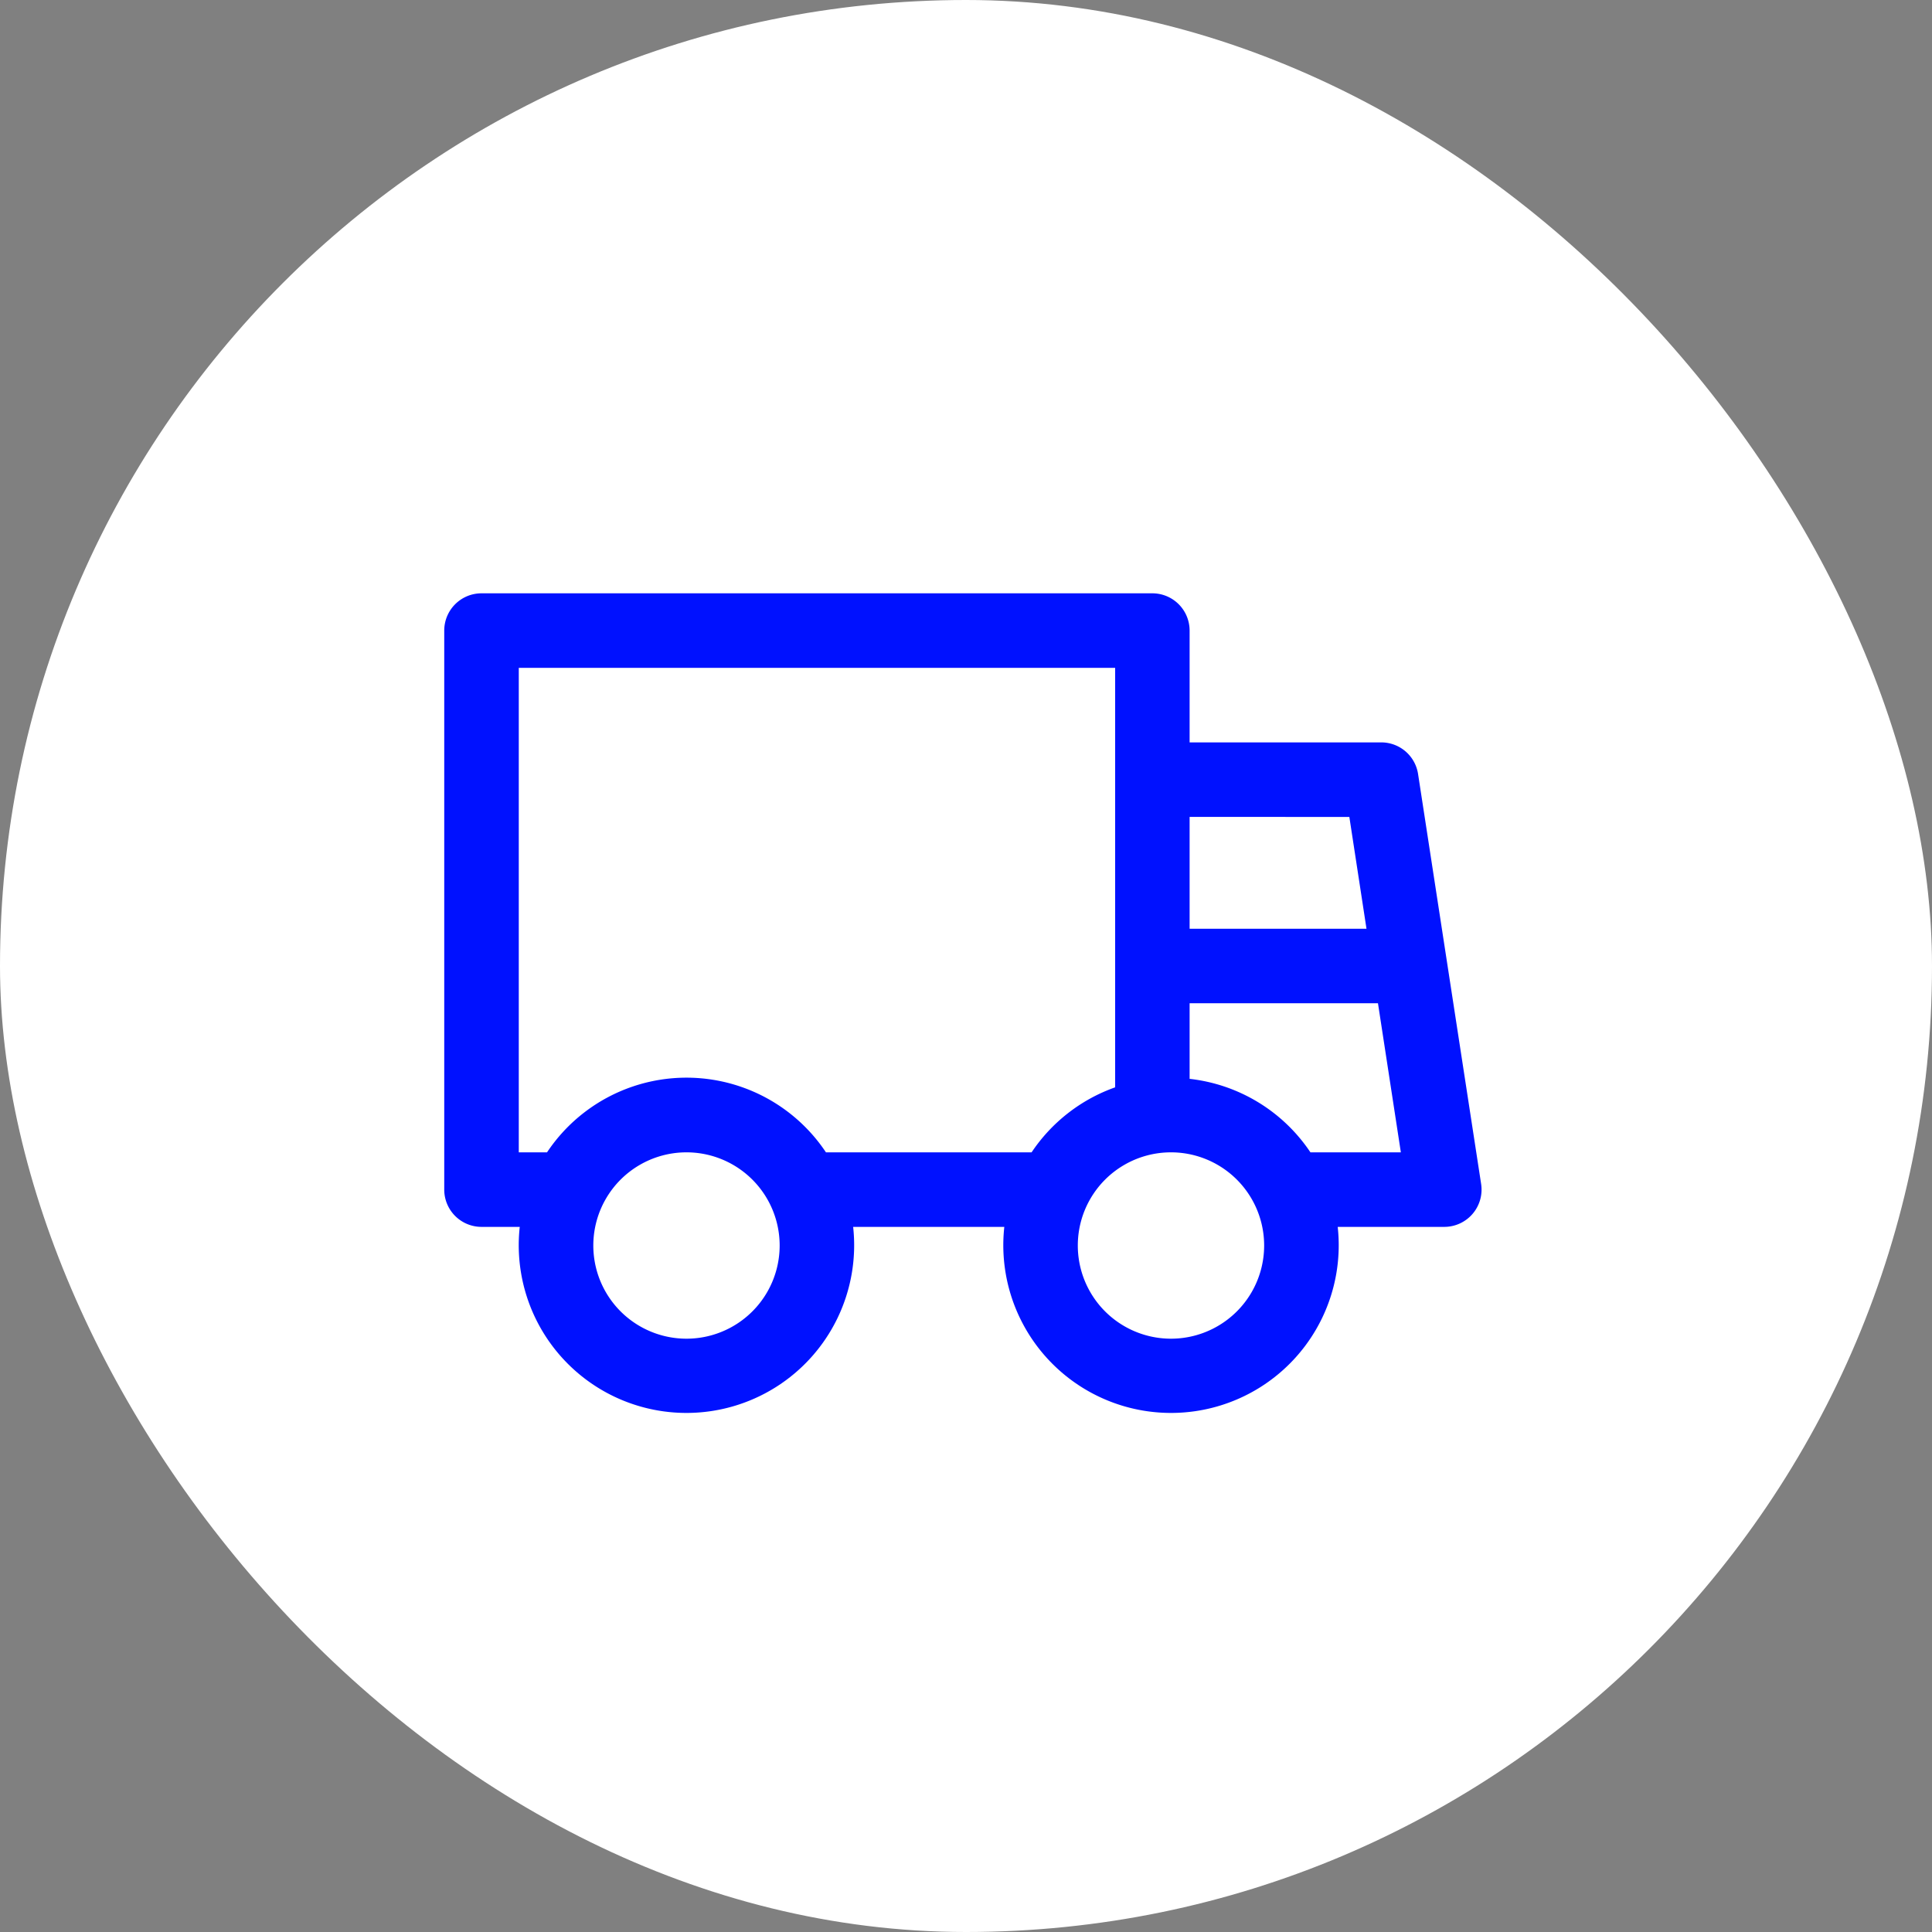 <!DOCTYPE svg PUBLIC "-//W3C//DTD SVG 1.1//EN" "http://www.w3.org/Graphics/SVG/1.1/DTD/svg11.dtd">
<!-- Uploaded to: SVG Repo, www.svgrepo.com, Transformed by: SVG Repo Mixer Tools -->
<svg width="800px" height="800px" viewBox="-317.44 -317.44 1658.88 1658.88" xmlns="http://www.w3.org/2000/svg" fill="#000000">
<rect x="-317.44" y="-317.44" width="1658.88" height="1658.88" fill="#808080" stroke="none"/>
<g id="SVGRepo_bgCarrier" stroke-width="0">
<rect x="-317.44" y="-317.44" width="1658.88" height="1658.88" rx="829.44" fill="#ffffff" strokewidth="0"/>
</g>
<g id="SVGRepo_tracerCarrier" stroke-linecap="round" stroke-linejoin="round"/>
<g id="SVGRepo_iconCarrier">
<path fill="#0011ff" d="M128.896 736H96a32 32 0 0 1-32-32V224a32 32 0 0 1 32-32h576a32 32 0 0 1 32 32v96h164.544a32 32 0 0 1 31.616 27.136l54.144 352A32 32 0 0 1 922.688 736h-91.52a144 144 0 1 1-286.272 0H415.104a144 144 0 1 1-286.272 0zm23.36-64a143.872 143.872 0 0 1 239.488 0H568.32c17.088-25.6 42.24-45.376 71.744-55.808V256H128v416h24.256zm655.488 0h77.632l-19.648-128H704v64.896A144 144 0 0 1 807.744 672zm48.128-192-14.72-96H704v96h151.872zM688 832a80 80 0 1 0 0-160 80 80 0 0 0 0 160zm-416 0a80 80 0 1 0 0-160 80 80 0 0 0 0 160z"/>
</g>
</svg>